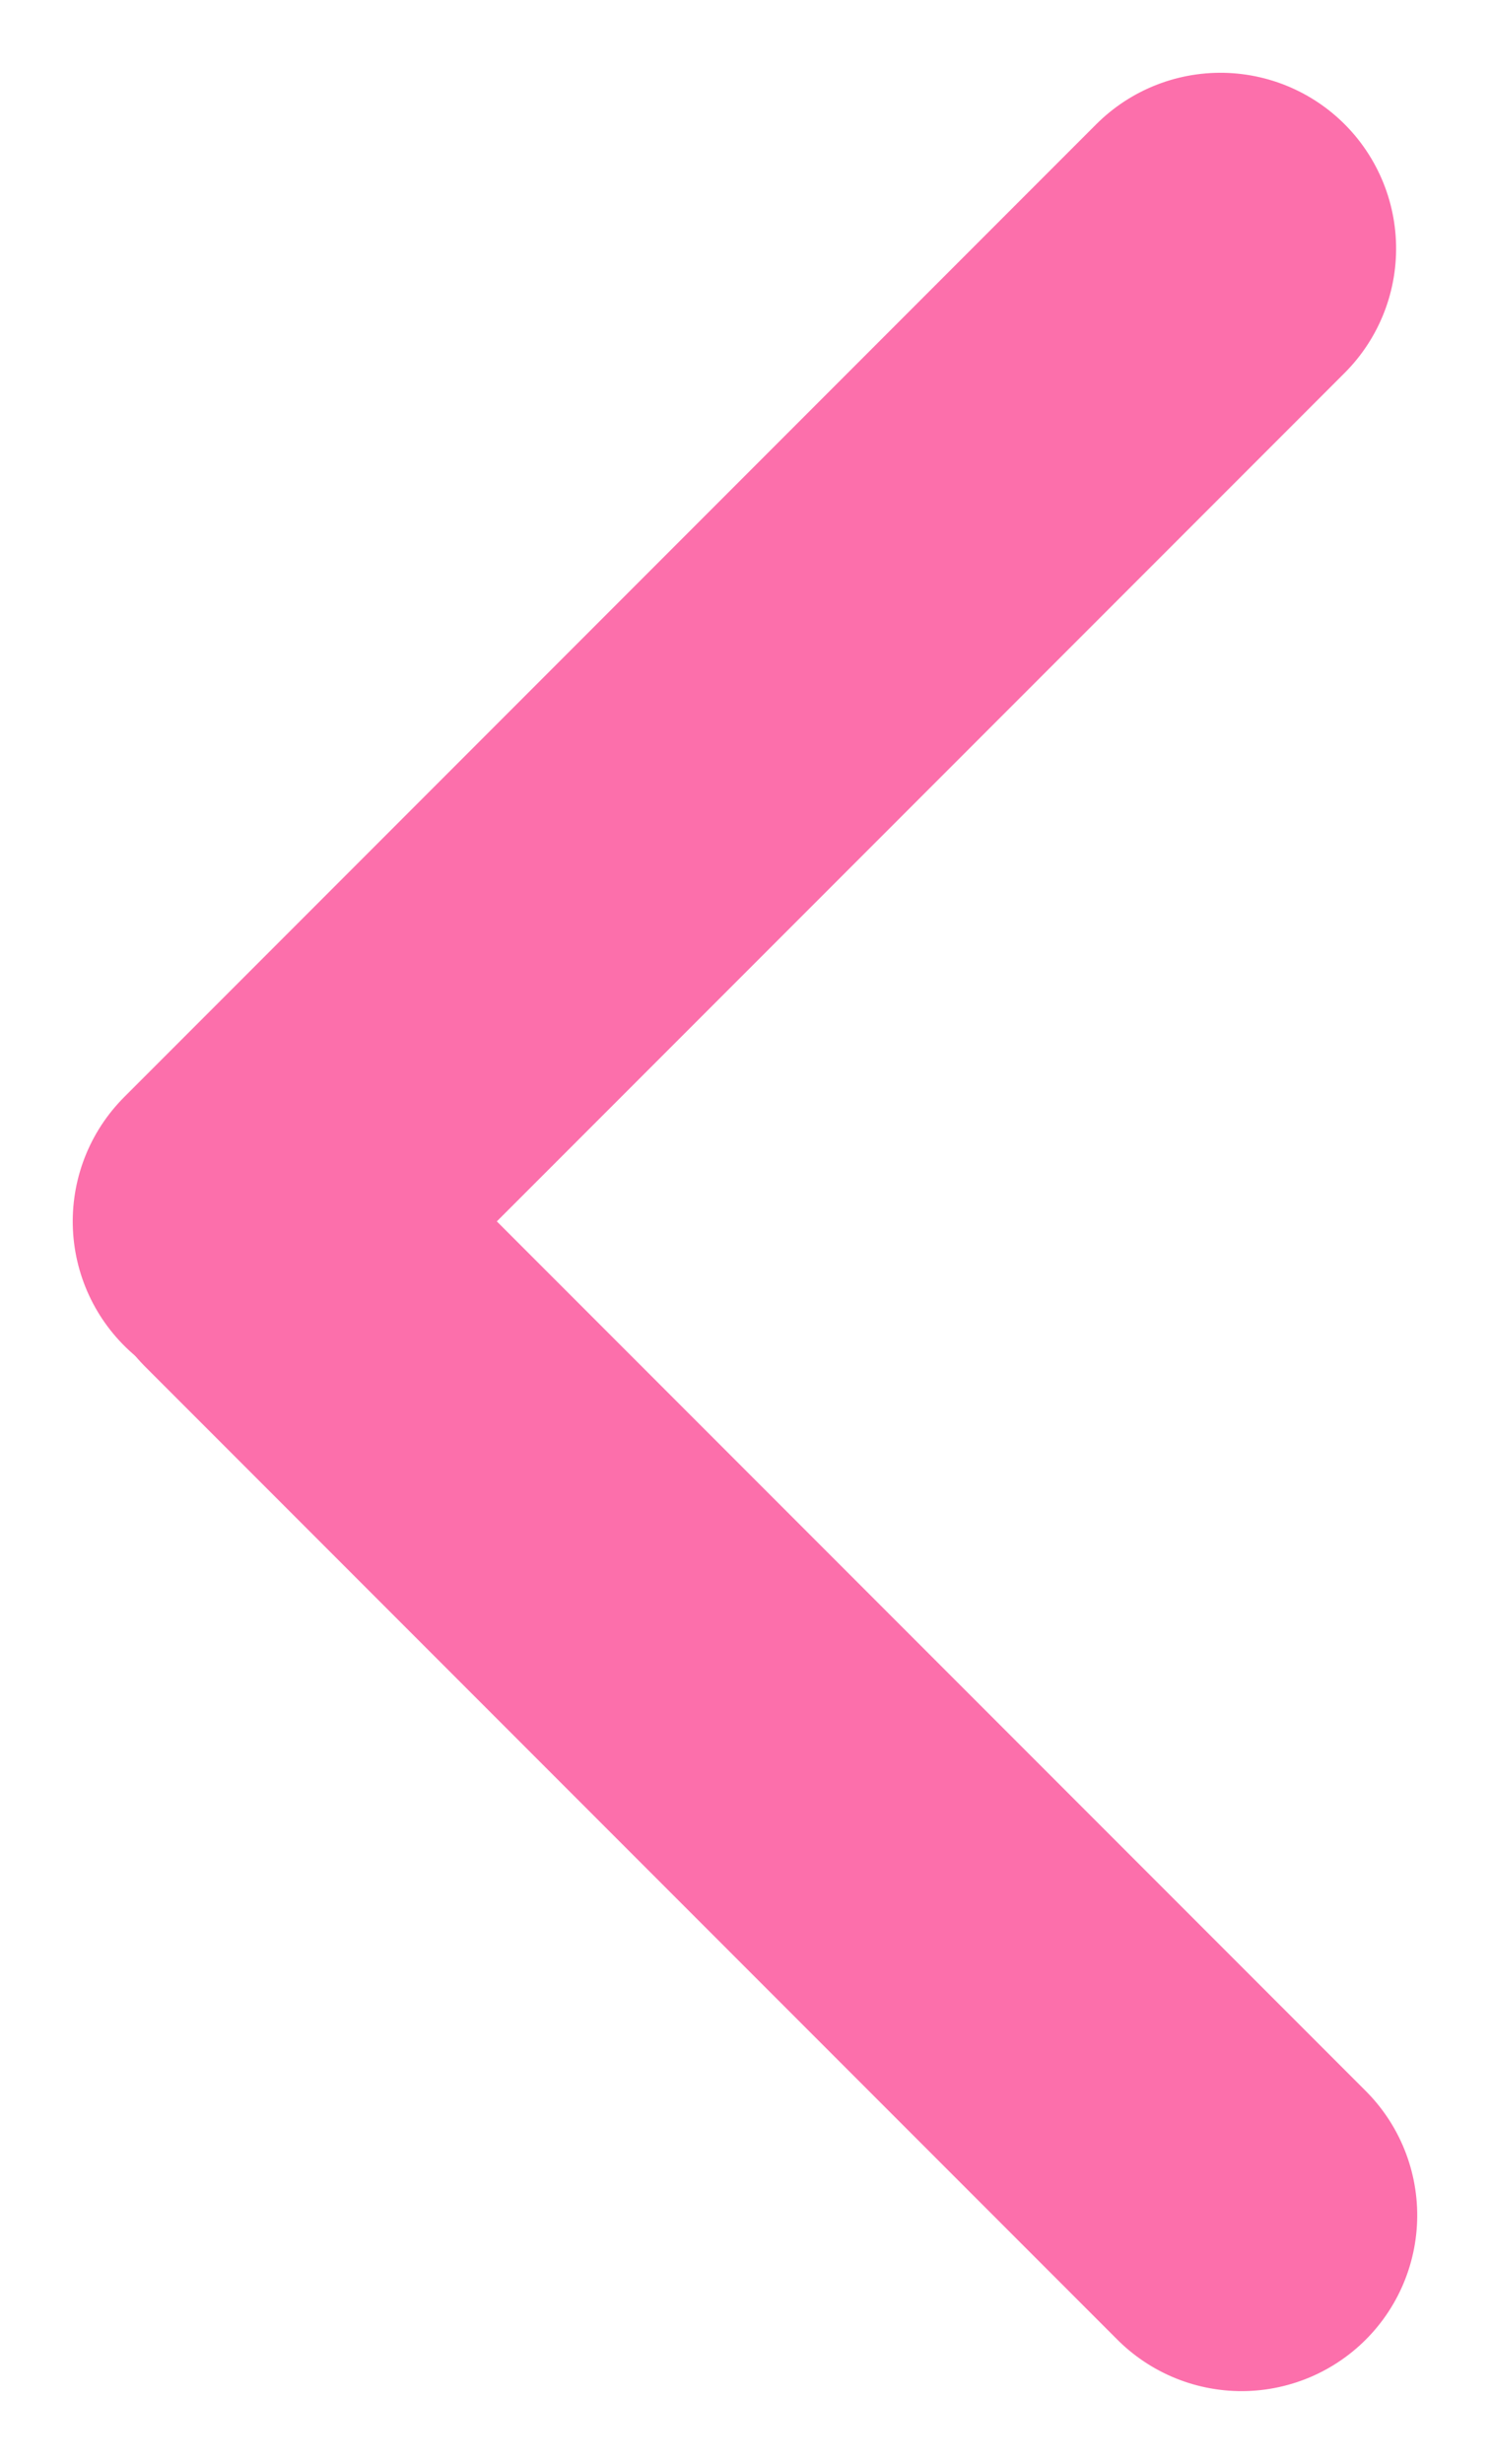 <svg xmlns="http://www.w3.org/2000/svg" width="16.964" height="28.031" viewBox="0 0 16.964 28.031">
  <g id="Group_3" data-name="Group 3" transform="translate(13.895 2.828) rotate(45)">
    <line id="Line_1" data-name="Line 1" y2="15.651" transform="translate(0 0)" fill="none" stroke="#fc6fab" stroke-linecap="round" stroke-width="4"/>
    <line id="Line_2" data-name="Line 2" x2="15.651" transform="translate(0.34 15.651)" fill="none" stroke="#fc6fab" stroke-linecap="round" stroke-width="4"/>
  </g>
</svg>
